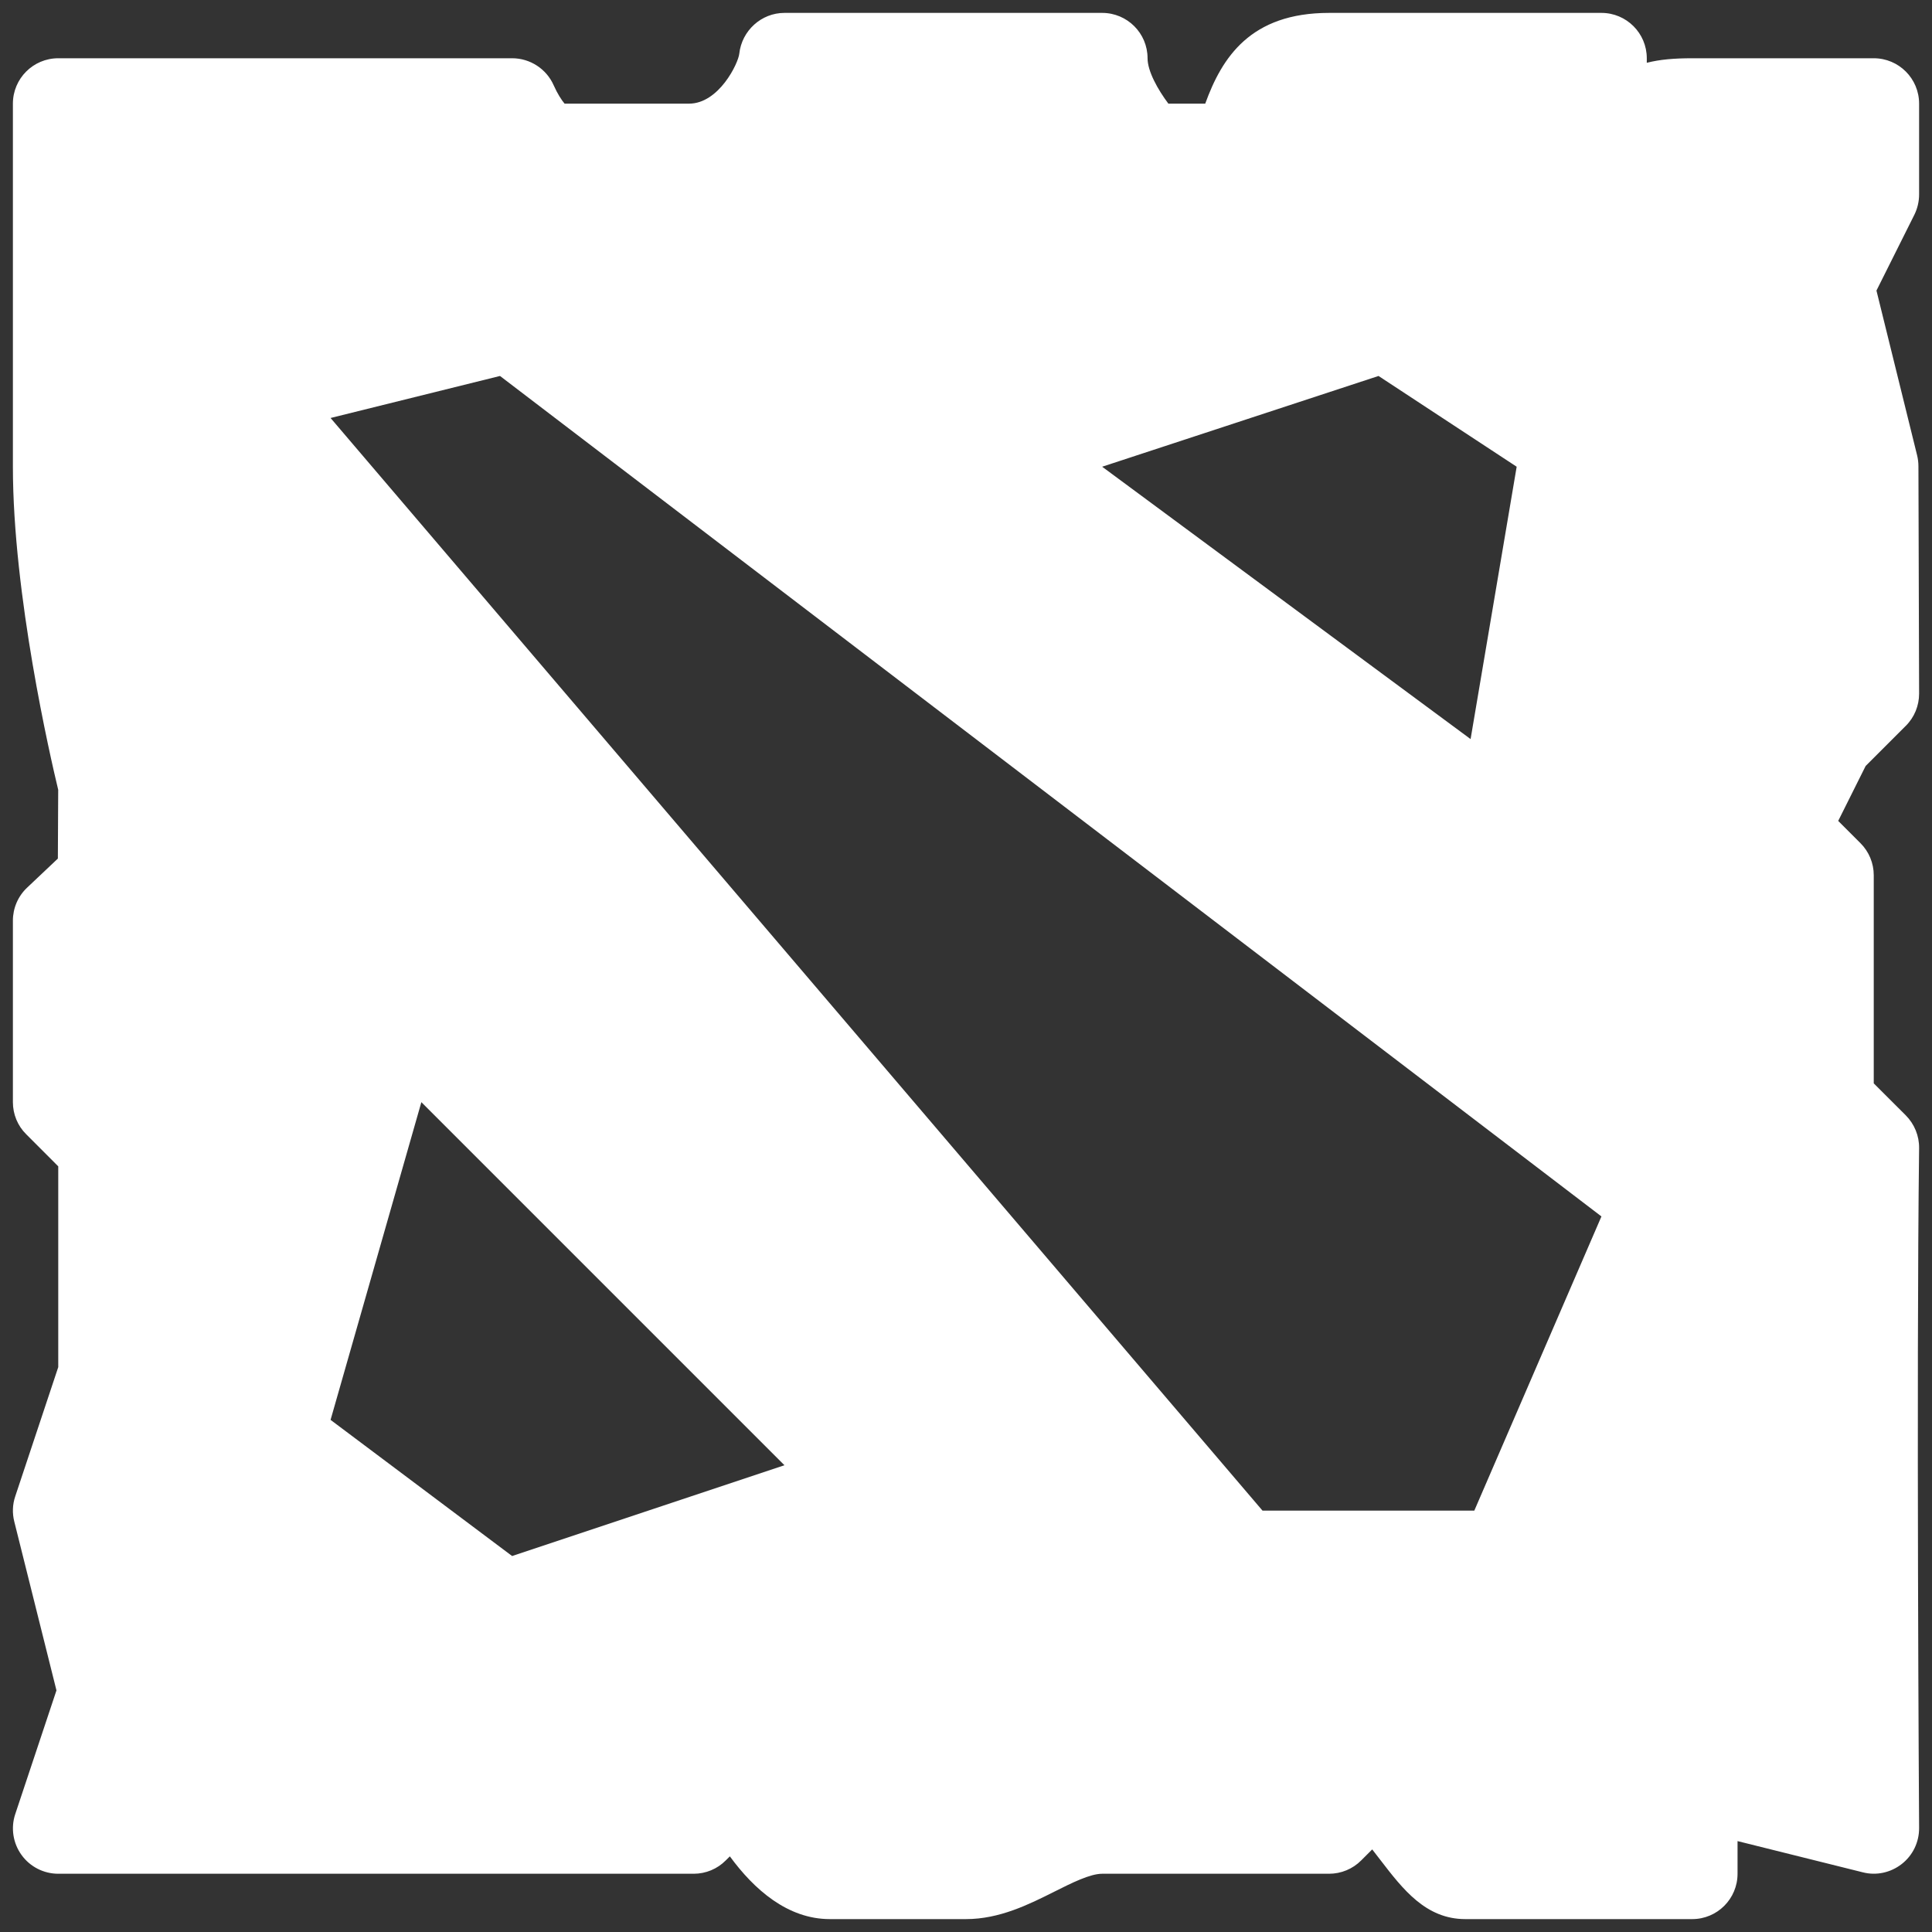 <svg xmlns="http://www.w3.org/2000/svg" width="40" height="40" viewBox="0 0 40 40" fill="none"><rect x="0" y="0" width="40" height="40" fill="#333333" stroke="none"/><g clip-path="url(#clip0_4788_2584)"><path d="M39.733 4.025V2.146C39.733 1.627 39.313 1.206 38.794 1.206H35.035C34.663 1.206 34.364 1.231 34.095 1.3V1.206C34.095 0.688 33.675 0.267 33.156 0.267H27.517C25.888 0.267 25.299 1.191 24.953 2.146H24.19C23.971 1.854 23.759 1.475 23.759 1.206C23.759 0.688 23.339 0.267 22.819 0.267H16.241C15.761 0.267 15.358 0.636 15.306 1.112C15.285 1.31 14.885 2.146 14.264 2.146H11.689C11.628 2.074 11.54 1.939 11.464 1.767C11.314 1.426 10.975 1.206 10.603 1.206H1.206C0.687 1.206 0.267 1.627 0.267 2.146V9.663C0.267 12.316 1.042 15.675 1.205 16.352L1.198 17.776L0.561 18.378C0.373 18.555 0.267 18.802 0.267 19.06V22.819C0.267 23.069 0.365 23.308 0.542 23.483L1.206 24.148V28.305L0.316 30.979C0.258 31.149 0.252 31.331 0.296 31.504L1.169 34.998L0.316 37.558C0.22 37.844 0.269 38.16 0.445 38.404C0.621 38.649 0.905 38.794 1.206 38.794H14.362C14.612 38.794 14.851 38.695 15.026 38.518L15.111 38.434C15.61 39.116 16.304 39.733 17.181 39.733H20C20.692 39.733 21.297 39.432 21.829 39.165C22.194 38.981 22.571 38.794 22.819 38.794H27.517C27.767 38.794 28.006 38.695 28.182 38.518L28.41 38.29C28.469 38.365 28.526 38.439 28.581 38.511C29.043 39.112 29.519 39.733 30.337 39.733H35.035C35.554 39.733 35.974 39.313 35.974 38.794V38.118L38.566 38.764C38.847 38.837 39.145 38.771 39.374 38.592C39.603 38.413 39.735 38.138 39.733 37.846C39.732 37.754 39.674 28.534 39.733 23.77C39.736 23.516 39.636 23.273 39.458 23.093L38.794 22.43V18.12C38.794 17.872 38.695 17.632 38.518 17.456L38.058 16.996L38.626 15.859L39.458 15.027C39.635 14.851 39.733 14.611 39.733 14.362L39.719 9.654C39.719 9.578 39.71 9.503 39.692 9.428L38.85 6.016L39.635 4.446C39.699 4.316 39.733 4.171 39.733 4.025ZM28.541 7.784L31.401 9.663L30.447 15.302L22.819 9.663L28.541 7.784ZM10.603 32.216L6.844 29.397L8.724 22.819L16.241 30.336L10.603 32.216ZM30.524 31.276H26.139L6.844 8.654L10.352 7.784L33.156 25.185L30.524 31.276Z" fill="white"></path></g><defs><clipPath id="clip0_4788_2584"><rect width="40" height="40" fill="white"></rect></clipPath></defs></svg>